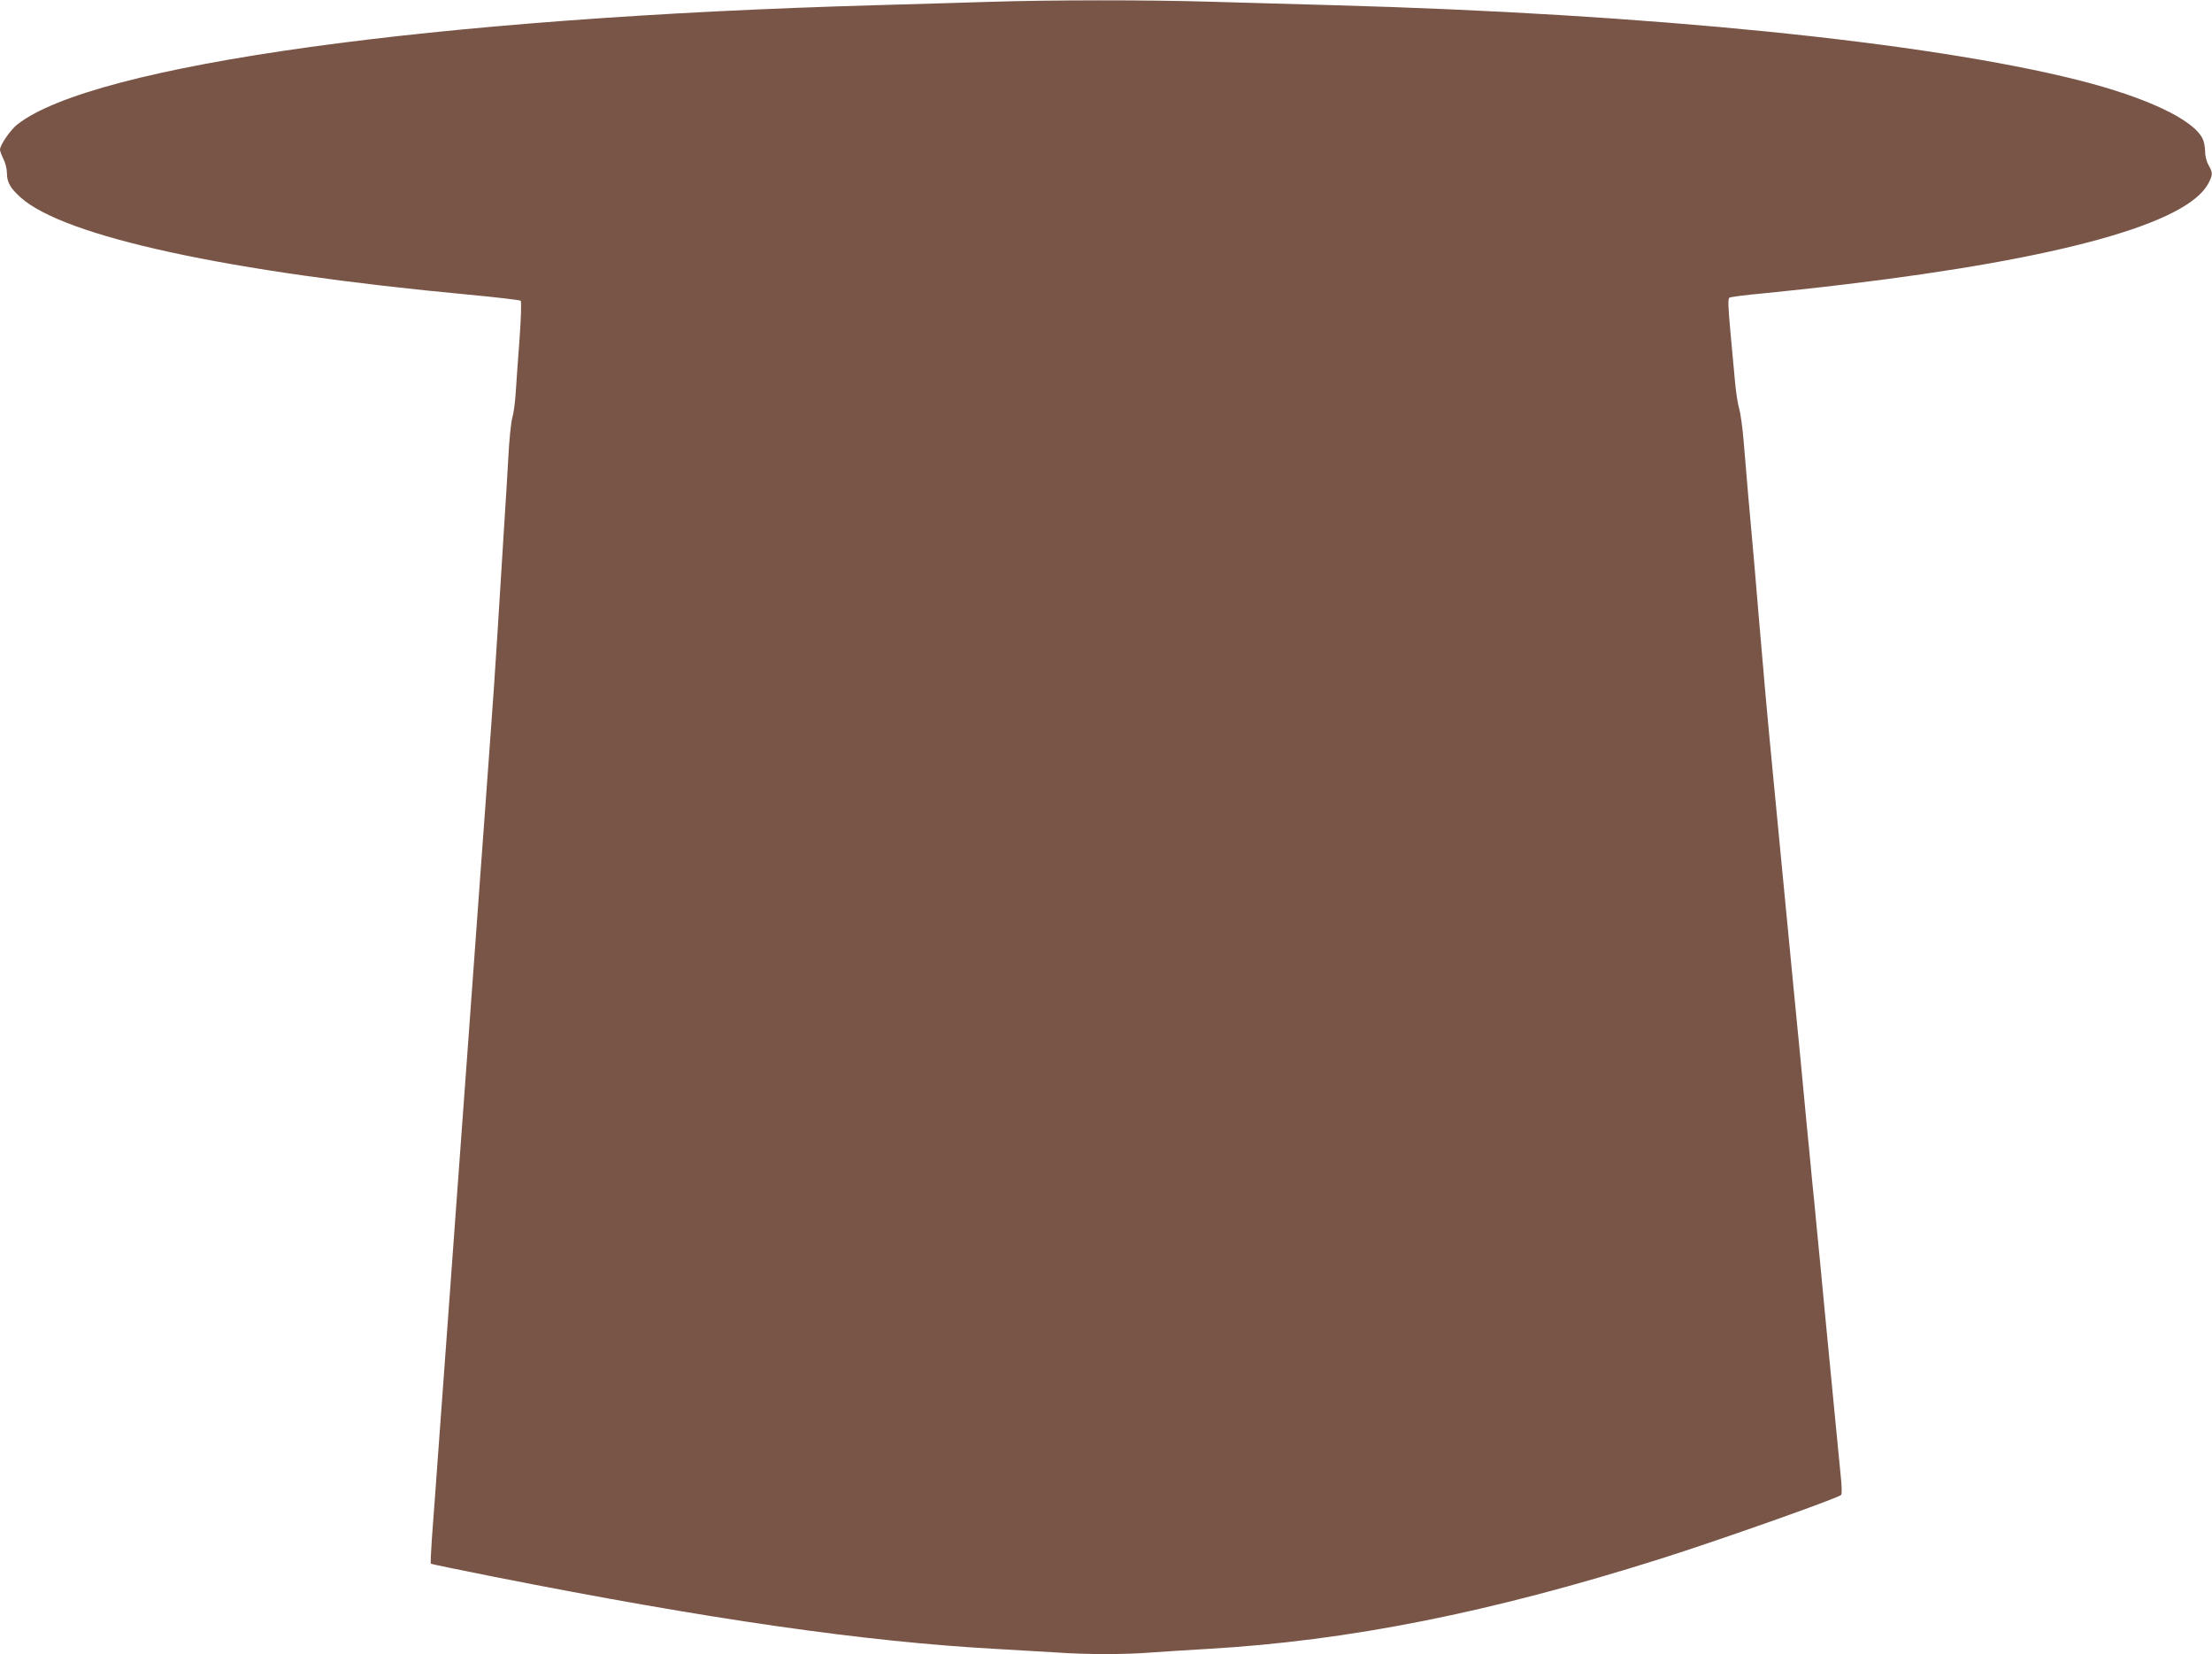 <?xml version="1.0" standalone="no"?>
<!DOCTYPE svg PUBLIC "-//W3C//DTD SVG 20010904//EN"
 "http://www.w3.org/TR/2001/REC-SVG-20010904/DTD/svg10.dtd">
<svg version="1.0" xmlns="http://www.w3.org/2000/svg"
 width="1280pt" height="957pt" viewBox="0 0 1280 957"
 preserveAspectRatio="xMidYMid meet">
<g transform="translate(0,957) scale(0.1,-0.1)"
fill="#795548" stroke="none">
<path d="M5715 9559 c-132 -4 -422 -13 -645 -19 -2565 -72 -4535 -346 -4971
-691 -39 -31 -99 -118 -99 -145 0 -8 9 -32 20 -54 11 -22 20 -58 20 -80 0 -54
19 -88 79 -142 252 -227 1202 -433 2596 -563 160 -15 294 -31 298 -35 5 -4 2
-106 -7 -226 -9 -121 -19 -259 -22 -309 -3 -49 -11 -112 -19 -140 -8 -27 -19
-135 -24 -240 -6 -104 -15 -260 -21 -345 -10 -166 -24 -382 -40 -642 -15 -245
-29 -442 -40 -590 -5 -73 -19 -259 -30 -413 -11 -154 -25 -338 -30 -410 -5
-71 -14 -195 -20 -275 -6 -80 -15 -203 -20 -275 -5 -71 -14 -195 -20 -275 -6
-80 -15 -203 -20 -275 -5 -71 -19 -256 -30 -410 -11 -154 -25 -338 -30 -410
-5 -71 -14 -195 -20 -275 -6 -80 -15 -203 -20 -275 -5 -71 -19 -256 -30 -410
-11 -154 -25 -338 -30 -410 -5 -71 -14 -195 -20 -275 -6 -80 -15 -207 -21
-284 -5 -76 -8 -140 -6 -143 3 -2 161 -35 353 -73 1257 -249 2156 -378 2919
-420 110 -6 264 -15 341 -20 182 -13 405 -13 564 0 69 5 211 14 315 20 821 47
1641 211 2625 522 327 103 1023 349 1044 369 5 4 4 53 -3 116 -6 59 -20 203
-31 318 -11 116 -25 255 -30 310 -5 55 -17 171 -25 258 -8 86 -22 228 -30 315
-8 86 -20 202 -25 257 -5 55 -16 170 -25 255 -8 85 -21 225 -30 310 -8 85 -24
252 -35 370 -12 118 -30 307 -41 420 -20 210 -42 440 -79 820 -11 118 -29 305
-40 415 -31 319 -58 621 -80 885 -11 135 -25 295 -30 355 -21 225 -49 554 -60
690 -6 77 -18 163 -26 190 -8 28 -19 97 -24 155 -5 58 -17 190 -27 293 -13
144 -15 190 -5 195 6 4 96 16 199 25 103 10 316 33 473 52 1251 150 1982 354
2100 586 25 48 25 60 0 104 -12 21 -20 54 -20 81 0 25 -7 58 -15 73 -57 112
-327 238 -717 337 -882 222 -2488 384 -4313 434 -214 6 -534 15 -710 20 -359
11 -928 11 -1290 -1z"/>
</g>
</svg>
